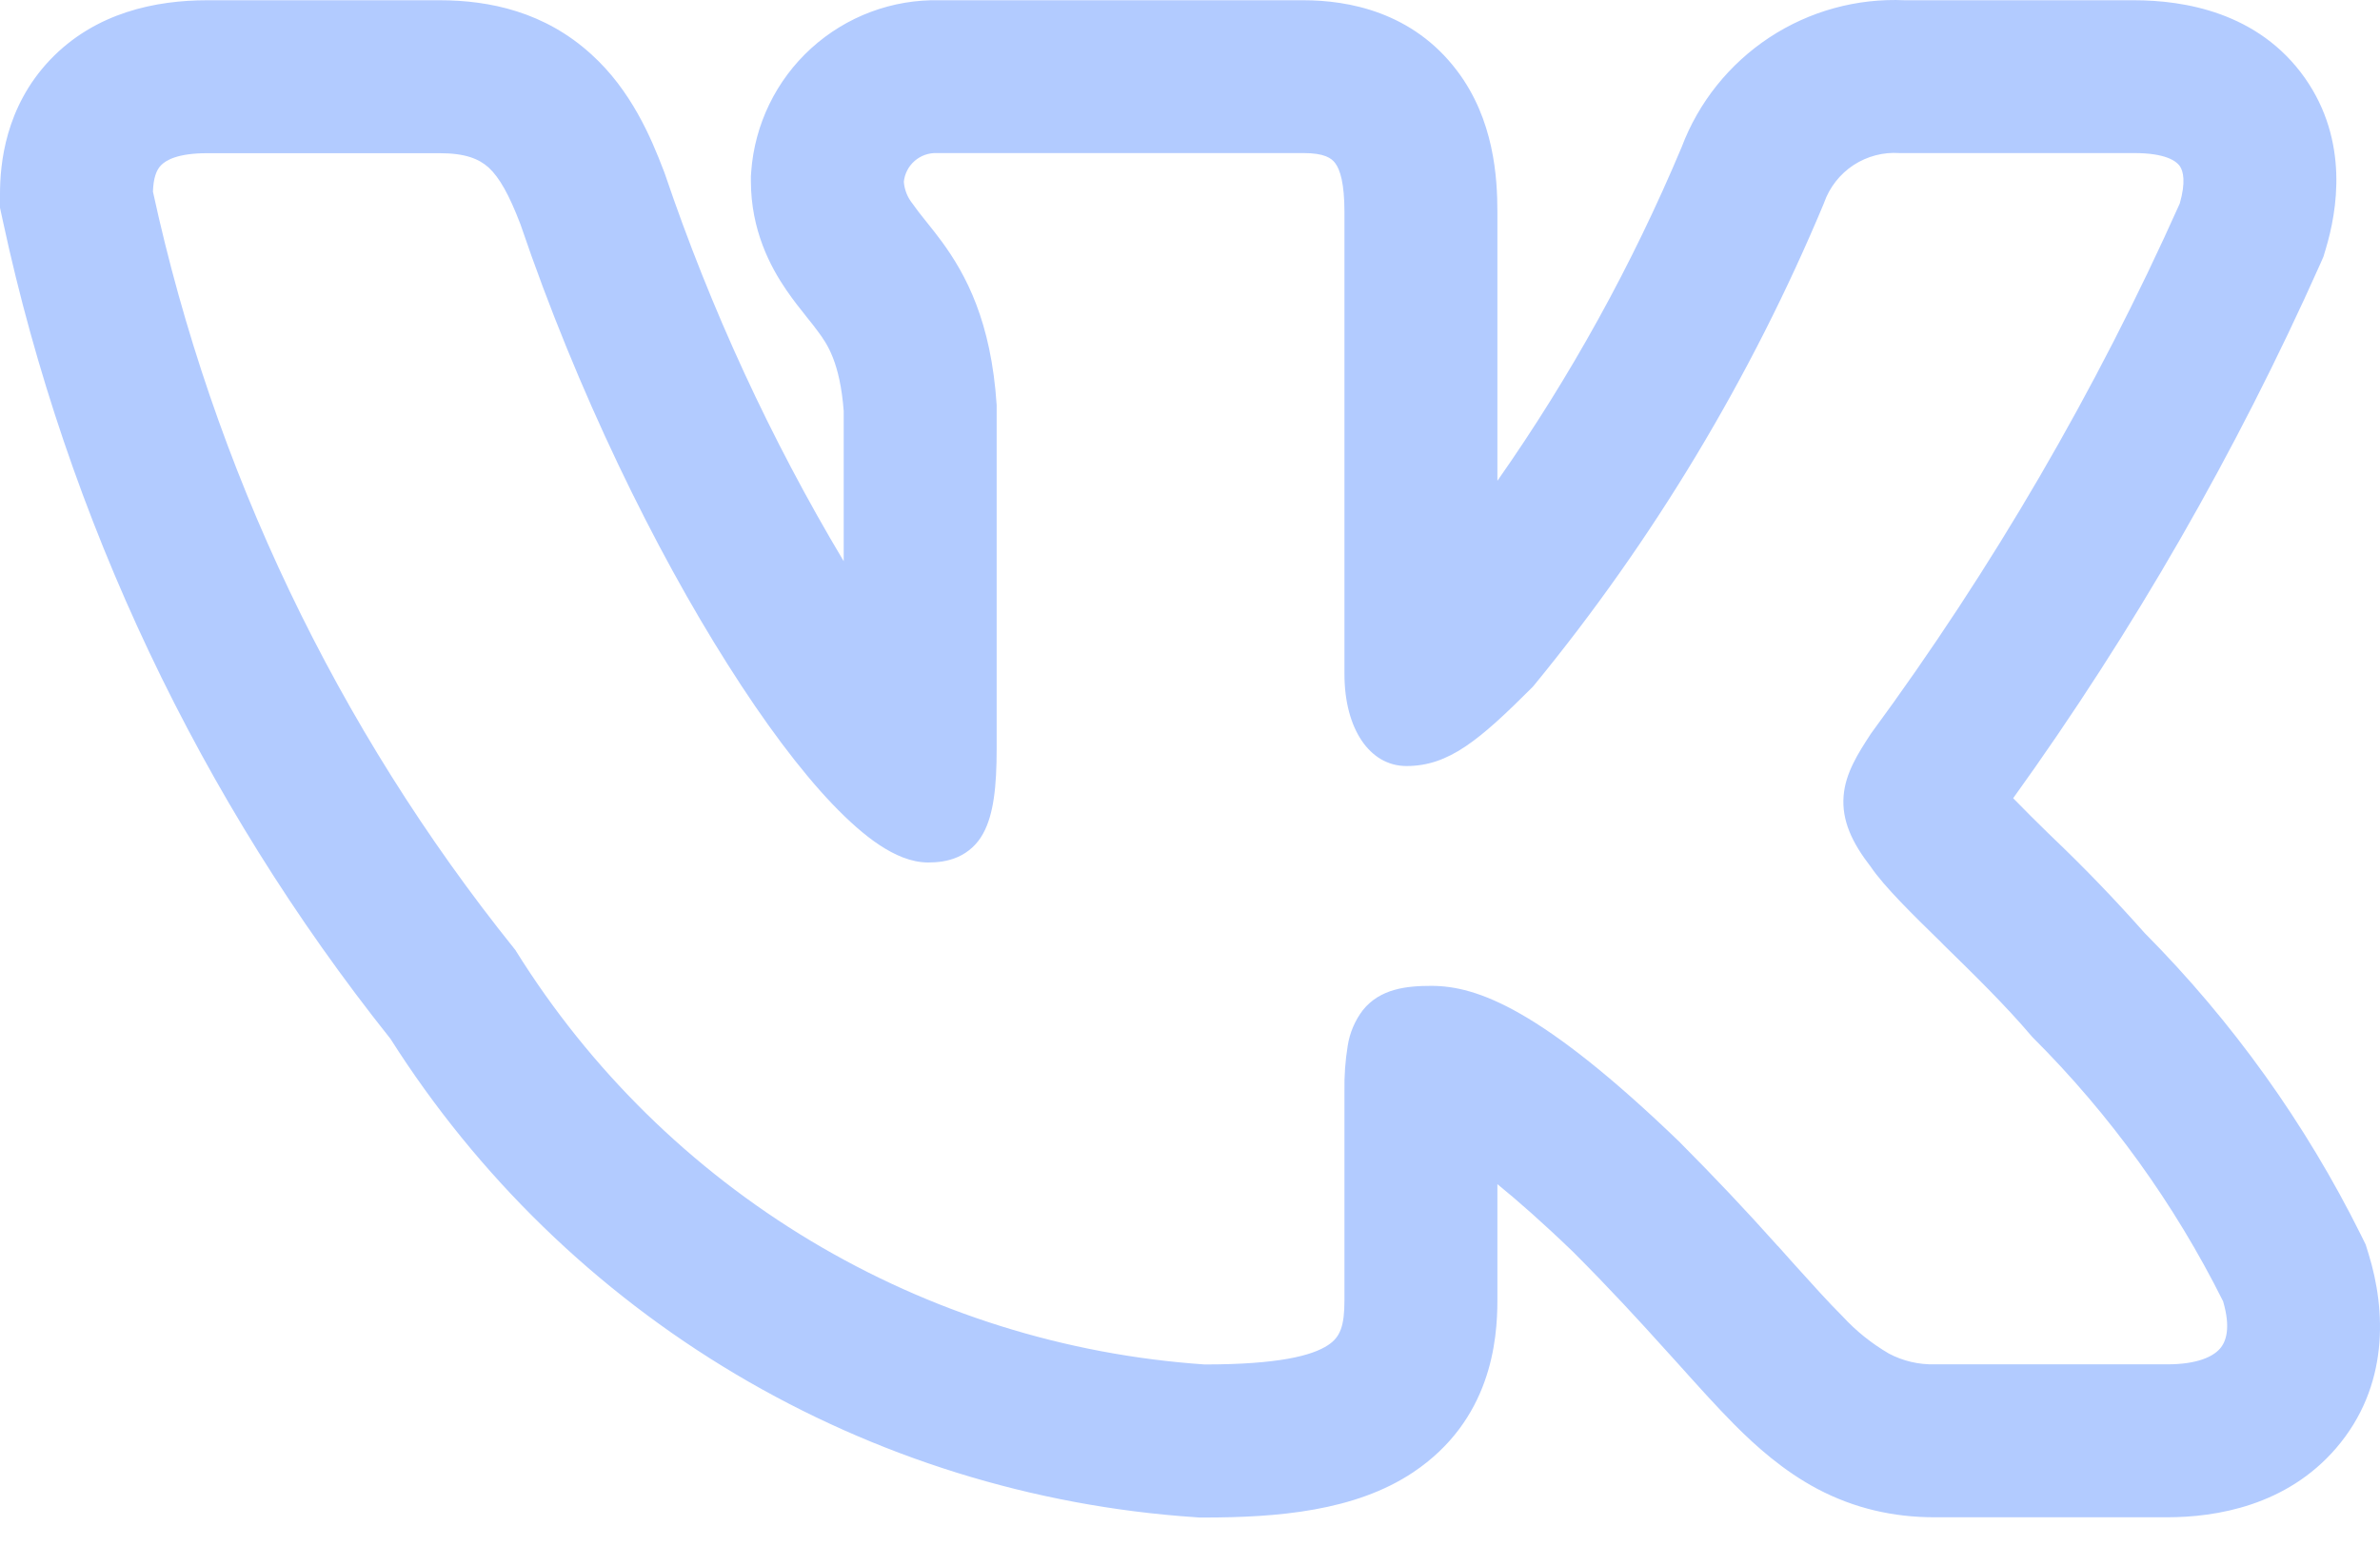 <?xml version="1.0" encoding="UTF-8"?> <svg xmlns="http://www.w3.org/2000/svg" width="38" height="25" viewBox="0 0 38 25" fill="none"><path fill-rule="evenodd" clip-rule="evenodd" d="M37.698 19.723C36.812 17.939 35.645 16.31 34.242 14.897C33.772 14.367 33.281 13.856 32.768 13.367L32.706 13.307C32.516 13.122 32.328 12.935 32.143 12.745C34.062 10.077 35.704 7.22 37.044 4.219L37.097 4.098L37.135 3.971C37.312 3.38 37.514 2.257 36.798 1.241C36.055 0.193 34.868 0.004 34.072 0.004H30.414C29.648 -0.031 28.891 0.177 28.25 0.599C27.61 1.021 27.119 1.634 26.849 2.351C26.061 4.226 25.076 6.012 23.908 7.677V3.39C23.908 2.837 23.856 1.909 23.262 1.127C22.552 0.189 21.525 0.004 20.812 0.004H15.006C14.248 -0.014 13.513 0.261 12.952 0.771C12.392 1.28 12.049 1.986 11.994 2.742L11.989 2.815V2.889C11.989 3.678 12.302 4.261 12.552 4.627C12.665 4.792 12.784 4.942 12.86 5.036L12.876 5.057C12.958 5.158 13.011 5.225 13.065 5.3C13.209 5.492 13.412 5.792 13.471 6.563V8.961C12.305 7.01 11.35 4.94 10.62 2.788L10.607 2.752L10.594 2.718C10.395 2.198 10.078 1.443 9.441 0.867C8.699 0.191 7.82 0.004 7.02 0.004H3.308C2.499 0.004 1.524 0.193 0.796 0.959C0.081 1.715 0 2.62 0 3.099V3.317L0.046 3.529C1.073 8.3 3.191 12.769 6.234 16.586C7.625 18.779 9.513 20.614 11.746 21.941C13.979 23.268 16.493 24.051 19.084 24.225L19.151 24.23H19.219C20.401 24.23 21.634 24.127 22.56 23.51C23.809 22.676 23.908 21.398 23.908 20.76V18.907C24.229 19.168 24.626 19.516 25.113 19.985C25.702 20.574 26.171 21.086 26.573 21.532L26.788 21.769C27.101 22.118 27.409 22.461 27.689 22.743C28.04 23.096 28.475 23.485 29.019 23.774C29.61 24.085 30.23 24.226 30.888 24.226H34.601C35.385 24.226 36.506 24.041 37.296 23.126C38.156 22.129 38.09 20.907 37.82 20.029L37.771 19.871L37.698 19.723ZM28.385 19.895C27.881 19.331 27.361 18.781 26.827 18.245L26.823 18.24C24.613 16.11 23.583 15.741 22.853 15.741C22.464 15.741 22.036 15.783 21.758 16.131C21.632 16.298 21.55 16.492 21.518 16.698C21.479 16.937 21.462 17.179 21.466 17.421V20.76C21.466 21.175 21.398 21.349 21.206 21.476C20.95 21.647 20.405 21.786 19.234 21.786C17.01 21.634 14.854 20.957 12.943 19.811C11.032 18.664 9.421 17.08 8.241 15.189L8.228 15.168L8.212 15.148C5.378 11.62 3.402 7.482 2.442 3.06C2.449 2.848 2.494 2.719 2.569 2.641C2.646 2.56 2.833 2.446 3.308 2.446H7.02C7.432 2.446 7.647 2.537 7.802 2.675C7.974 2.835 8.127 3.104 8.31 3.582C9.221 6.262 10.452 8.769 11.62 10.611C12.202 11.532 12.775 12.299 13.293 12.841C13.552 13.111 13.804 13.336 14.047 13.496C14.28 13.649 14.545 13.771 14.819 13.771C14.962 13.771 15.13 13.755 15.291 13.684C15.465 13.608 15.608 13.475 15.698 13.307C15.866 13.001 15.913 12.55 15.913 11.959V6.467C15.826 5.135 15.424 4.385 15.034 3.853C14.954 3.746 14.873 3.641 14.789 3.538L14.768 3.512C14.699 3.428 14.633 3.341 14.57 3.252C14.489 3.152 14.441 3.031 14.431 2.903C14.444 2.774 14.506 2.654 14.604 2.569C14.702 2.484 14.829 2.439 14.959 2.444H20.812C21.147 2.444 21.259 2.526 21.316 2.602C21.398 2.708 21.466 2.928 21.466 3.39V10.762C21.466 11.638 21.87 12.231 22.456 12.231C23.13 12.231 23.617 11.822 24.467 10.972L24.481 10.956L24.494 10.941C26.401 8.617 27.958 6.027 29.118 3.253L29.125 3.234C29.212 2.989 29.377 2.779 29.594 2.636C29.812 2.494 30.07 2.426 30.329 2.444H34.074C34.582 2.444 34.748 2.574 34.803 2.651C34.86 2.732 34.901 2.907 34.803 3.249C33.466 6.238 31.813 9.076 29.872 11.714L29.859 11.734C29.672 12.022 29.465 12.341 29.436 12.706C29.403 13.1 29.572 13.457 29.87 13.841C30.087 14.16 30.535 14.598 30.989 15.042L31.031 15.085C31.506 15.55 32.023 16.055 32.436 16.543L32.447 16.555L32.459 16.568C33.692 17.798 34.717 19.22 35.495 20.778C35.619 21.201 35.544 21.419 35.446 21.532C35.334 21.662 35.082 21.784 34.603 21.784H30.888C30.635 21.79 30.384 21.731 30.16 21.613C29.886 21.453 29.636 21.254 29.421 21.02C29.188 20.788 28.936 20.506 28.626 20.163L28.387 19.895H28.385Z" fill="#B2CBFF"></path></svg> 
